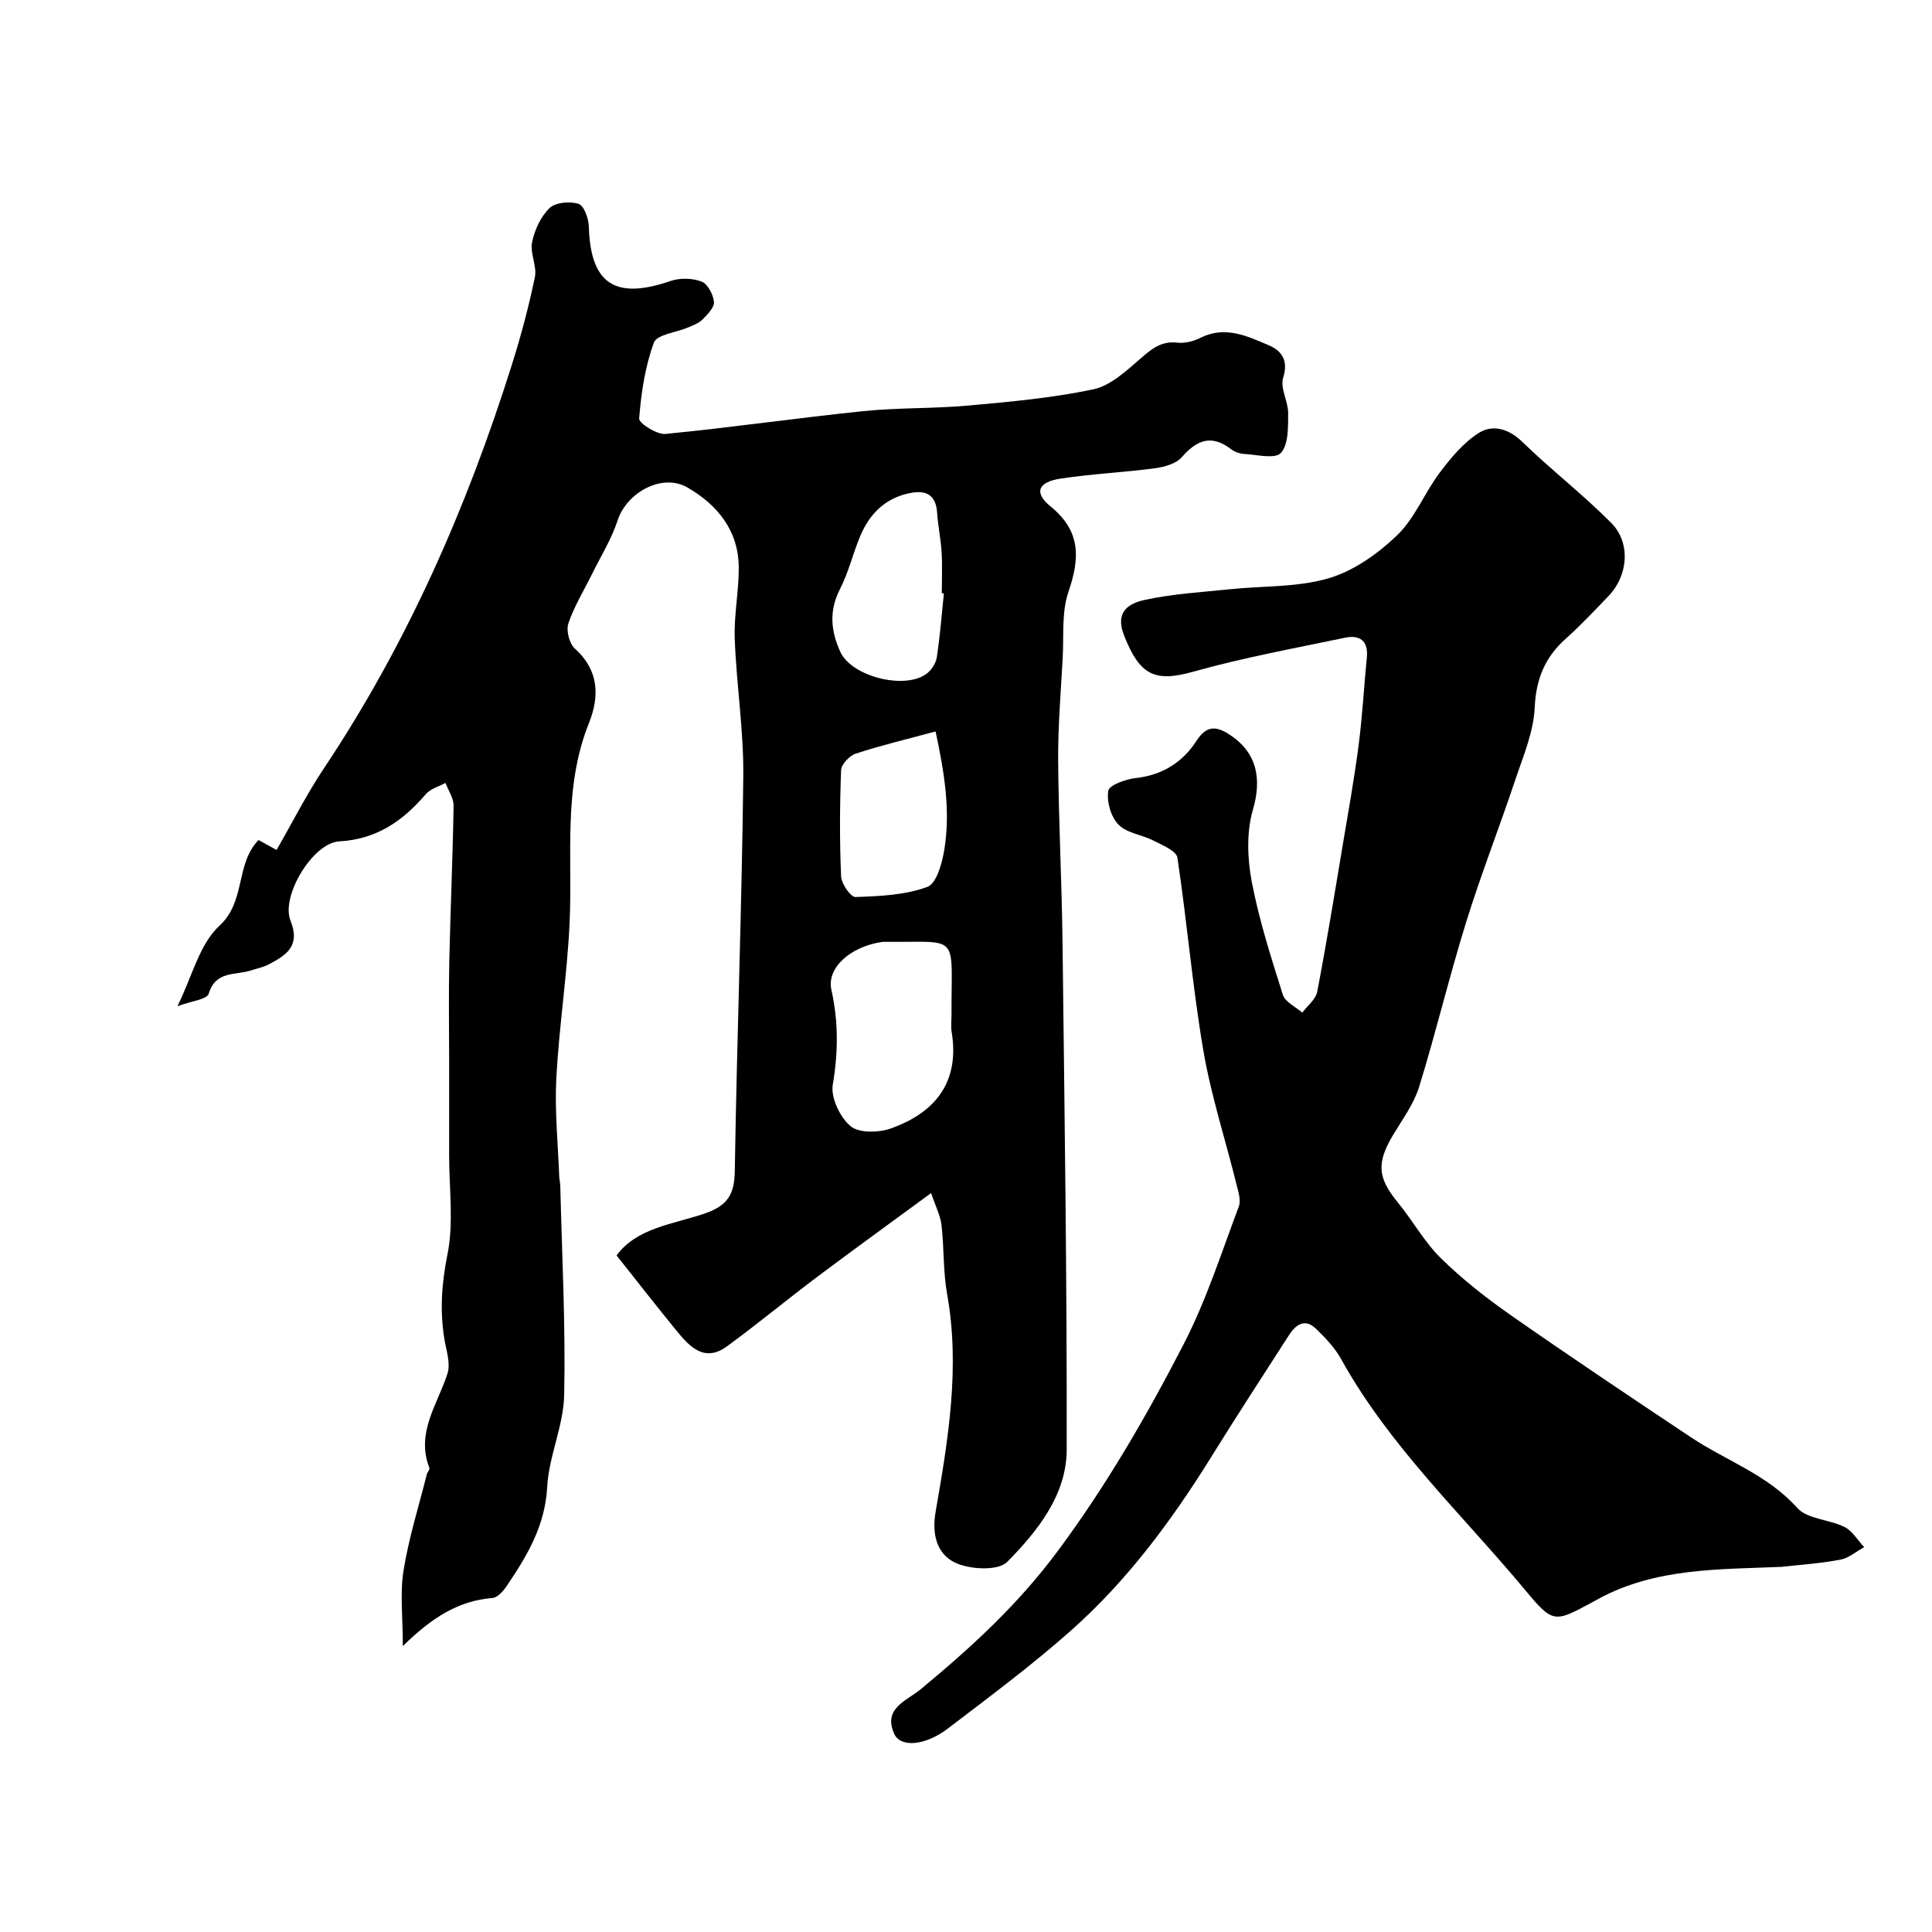 <svg enable-background="new 0 0 400 400" viewBox="0 0 400 400" xmlns="http://www.w3.org/2000/svg"><path d="m83.4 340.8c0-6.06-.61-10.97.15-15.66 1.08-6.71 3.15-13.26 4.81-19.87.12-.47.66-1.01.54-1.34-2.85-7.35 1.71-13.16 3.75-19.56.68-2.12-.27-4.81-.66-7.21-.94-5.87-.55-11.47.65-17.43 1.33-6.59.34-13.66.35-20.52.01-6.54 0-13.07 0-19.61 0-6.83-.12-13.67.03-20.5.23-10.77.72-21.54.89-32.31.02-1.55-1.09-3.12-1.68-4.69-1.37.75-3.1 1.19-4.05 2.3-4.78 5.57-10.16 9.36-17.97 9.8-5.44.31-12.09 11.34-10.07 16.39 2.14 5.33-.92 7.2-4.57 9.11-1.14.59-2.46.84-3.7 1.24-3.15 1.02-7.22-.01-8.66 4.8-.36 1.2-3.64 1.52-6.48 2.59 3.07-6.19 4.56-12.86 8.69-16.65 5.54-5.09 3.25-12.71 8.1-17.76 1.07.59 2.13 1.17 3.74 2.05 3.26-5.66 6.19-11.47 9.77-16.84 17.26-25.86 29.61-53.99 38.92-83.53 1.89-5.99 3.52-12.08 4.79-18.22.47-2.27-1.04-4.94-.58-7.21.52-2.55 1.79-5.33 3.62-7.09 1.23-1.19 4.21-1.45 6-.87 1.13.36 2.09 3.03 2.13 4.69.35 11.87 5.42 15.23 16.9 11.28 1.94-.67 4.52-.61 6.43.11 1.27.48 2.43 2.67 2.58 4.21.11 1.14-1.33 2.59-2.35 3.63-.77.78-1.95 1.21-3 1.66-2.44 1.05-6.47 1.46-7.09 3.15-1.83 4.96-2.63 10.4-3.05 15.71-.08.97 3.66 3.36 5.45 3.19 13.68-1.33 27.29-3.31 40.97-4.72 7.23-.74 14.55-.5 21.79-1.16 8.64-.78 17.35-1.57 25.81-3.35 3.52-.74 6.76-3.75 9.66-6.27 2.35-2.05 4.37-3.8 7.76-3.4 1.52.18 3.32-.27 4.71-.97 5.13-2.61 9.75-.39 14.24 1.53 2.58 1.1 4.09 3.09 2.95 6.69-.68 2.14 1.05 4.92 1.03 7.41-.02 2.82.09 6.42-1.51 8.18-1.2 1.32-5.01.34-7.66.2-.93-.05-1.97-.46-2.71-1.03-4.06-3.07-7.06-1.83-10.16 1.72-1.19 1.36-3.6 2.02-5.55 2.28-6.49.86-13.06 1.16-19.53 2.14-4.72.71-5.56 2.93-2.06 5.77 6.25 5.09 6.1 10.66 3.7 17.63-1.45 4.22-.95 9.14-1.2 13.75-.39 7.09-.99 14.2-.94 21.29.09 12.43.75 24.86.9 37.3.42 35.1.93 70.2.87 105.3-.02 9.39-6.06 16.89-12.31 23.24-1.89 1.92-7.87 1.6-10.9.11-3.39-1.66-4.81-5.43-3.94-10.43 2.59-14.88 5.12-29.87 2.39-45.13-.84-4.67-.61-9.53-1.16-14.26-.23-1.98-1.22-3.87-2.15-6.65-8.42 6.18-16.07 11.71-23.61 17.37-6.28 4.72-12.34 9.75-18.68 14.38-4.61 3.36-7.67.12-10.38-3.2-4.18-5.11-8.24-10.33-12.45-15.63 4.14-5.69 11.59-6.44 18.08-8.63 4.81-1.62 6.31-3.88 6.39-8.82.43-27.21 1.45-54.4 1.76-81.61.11-9.53-1.42-19.06-1.77-28.61-.18-4.91.86-9.87.83-14.8-.05-7.64-4.44-12.98-10.66-16.55-5.22-3-12.54 1.07-14.41 6.81-1.28 3.93-3.55 7.55-5.39 11.29-1.65 3.35-3.65 6.58-4.82 10.09-.49 1.47.21 4.16 1.36 5.19 5.02 4.51 5.09 9.94 2.91 15.4-5.43 13.54-3.36 27.66-4.02 41.6-.51 10.66-2.17 21.26-2.74 31.92-.36 6.75.35 13.56.6 20.34.02.66.2 1.31.22 1.96.35 14.43 1.11 28.88.81 43.3-.13 6.38-3.18 12.67-3.52 19.07-.43 8.05-4.19 14.29-8.41 20.52-.7 1.04-1.88 2.37-2.93 2.45-7.1.56-12.61 4.13-18.55 9.95zm113.6-130.63c-.07-17.12 1.97-15.05-13.45-15.17-.33 0-.67-.02-1 .03-6.55.98-11.43 5.4-10.42 9.9 1.47 6.58 1.42 12.96.29 19.63-.46 2.69 1.49 6.77 3.69 8.61 1.75 1.47 5.85 1.35 8.37.45 9.19-3.29 14.25-9.6 12.55-19.97-.19-1.12-.03-2.31-.03-3.48zm-1.58-87.3c-.14-.01-.28-.03-.43-.04 0-2.83.13-5.66-.04-8.48-.17-2.77-.75-5.51-.94-8.28-.24-3.42-2.08-4.6-5.25-4.05-5.32.93-8.71 4.26-10.7 9.07-1.49 3.58-2.39 7.45-4.15 10.87-2.31 4.5-1.9 8.7.08 13.02 2.38 5.19 13.72 7.98 18.07 4.33.92-.77 1.73-2.09 1.9-3.26.66-4.37 1.01-8.78 1.46-13.18zm-1.72 28.57c-6.26 1.69-11.48 2.93-16.55 4.6-1.28.42-2.96 2.21-3.01 3.42-.28 7.32-.32 14.66 0 21.98.07 1.54 1.99 4.32 2.98 4.28 5.02-.18 10.27-.39 14.88-2.1 1.93-.71 3.1-5.04 3.54-7.89 1.27-8-.04-15.88-1.84-24.29z" fill="#000001"/><path d="m368.84 324.4c-12.9.55-26 .18-37.85 6.6-.43.23-.86.48-1.3.72-7.92 4.26-8.14 4.44-14-2.61-12.99-15.61-27.99-29.63-37.98-47.65-1.33-2.4-3.32-4.52-5.33-6.43-2.28-2.15-4.15-.72-5.52 1.41-5.38 8.36-10.8 16.69-16.04 25.13-8.19 13.2-17.39 25.63-29.02 35.96-8.12 7.21-16.88 13.72-25.52 20.32-4.7 3.59-9.84 4.04-11.15 1.11-2.37-5.29 2.57-6.8 5.54-9.26 10.39-8.6 20.14-17.53 28.36-28.62 10.07-13.57 18.4-27.98 26.05-42.82 4.67-9.05 7.8-18.89 11.4-28.46.49-1.3-.11-3.1-.48-4.6-2.29-9.25-5.27-18.38-6.87-27.75-2.25-13.22-3.36-26.64-5.37-39.9-.21-1.4-3.12-2.57-4.95-3.51-2.38-1.23-5.53-1.54-7.25-3.32-1.57-1.61-2.47-4.77-2.1-7 .2-1.19 3.62-2.4 5.69-2.63 5.51-.62 9.72-3.28 12.57-7.71 2.14-3.33 4.24-3.02 6.93-1.23 5.7 3.77 6.58 9.19 4.75 15.5-1.34 4.62-1.15 10.07-.24 14.89 1.51 7.93 4 15.69 6.44 23.41.48 1.51 2.63 2.49 4.02 3.71 1.06-1.43 2.78-2.73 3.09-4.31 1.93-10.06 3.58-20.18 5.27-30.29 1.16-6.93 2.41-13.84 3.31-20.8.78-6.02 1.11-12.11 1.7-18.16.34-3.46-1.51-4.7-4.5-4.07-10.5 2.19-21.09 4.13-31.41 7.03-8.1 2.28-11.11.67-14.33-7.43-2.02-5.07 1.04-6.73 4.32-7.44 5.73-1.24 11.66-1.58 17.52-2.19 6.85-.72 13.98-.37 20.47-2.27 5.2-1.52 10.21-5.08 14.19-8.9 3.69-3.54 5.68-8.8 8.84-12.98 2.32-3.08 4.94-6.26 8.14-8.25 2.78-1.73 6.09-.89 8.91 1.85 5.96 5.78 12.57 10.91 18.43 16.79 4.12 4.14 3.53 10.94-.55 15.17-2.89 3-5.74 6.05-8.84 8.82-4.32 3.86-6.17 8.35-6.44 14.3-.23 5.05-2.39 10.07-4.04 15-3.3 9.87-7.11 19.58-10.19 29.52-3.49 11.25-6.22 22.73-9.7 33.99-1.08 3.51-3.42 6.66-5.35 9.88-3.52 5.89-3.25 8.92.98 14.08 3.08 3.76 5.47 8.16 8.91 11.53 4.42 4.33 9.37 8.22 14.45 11.77 12.3 8.59 24.77 16.93 37.25 25.25 7.32 4.88 15.87 7.74 22.04 14.64 2.1 2.35 6.63 2.37 9.8 3.96 1.64.82 2.73 2.75 4.07 4.17-1.63.89-3.18 2.26-4.92 2.59-4 .77-8.12 1.03-12.2 1.49z" fill="#000001"/></svg>